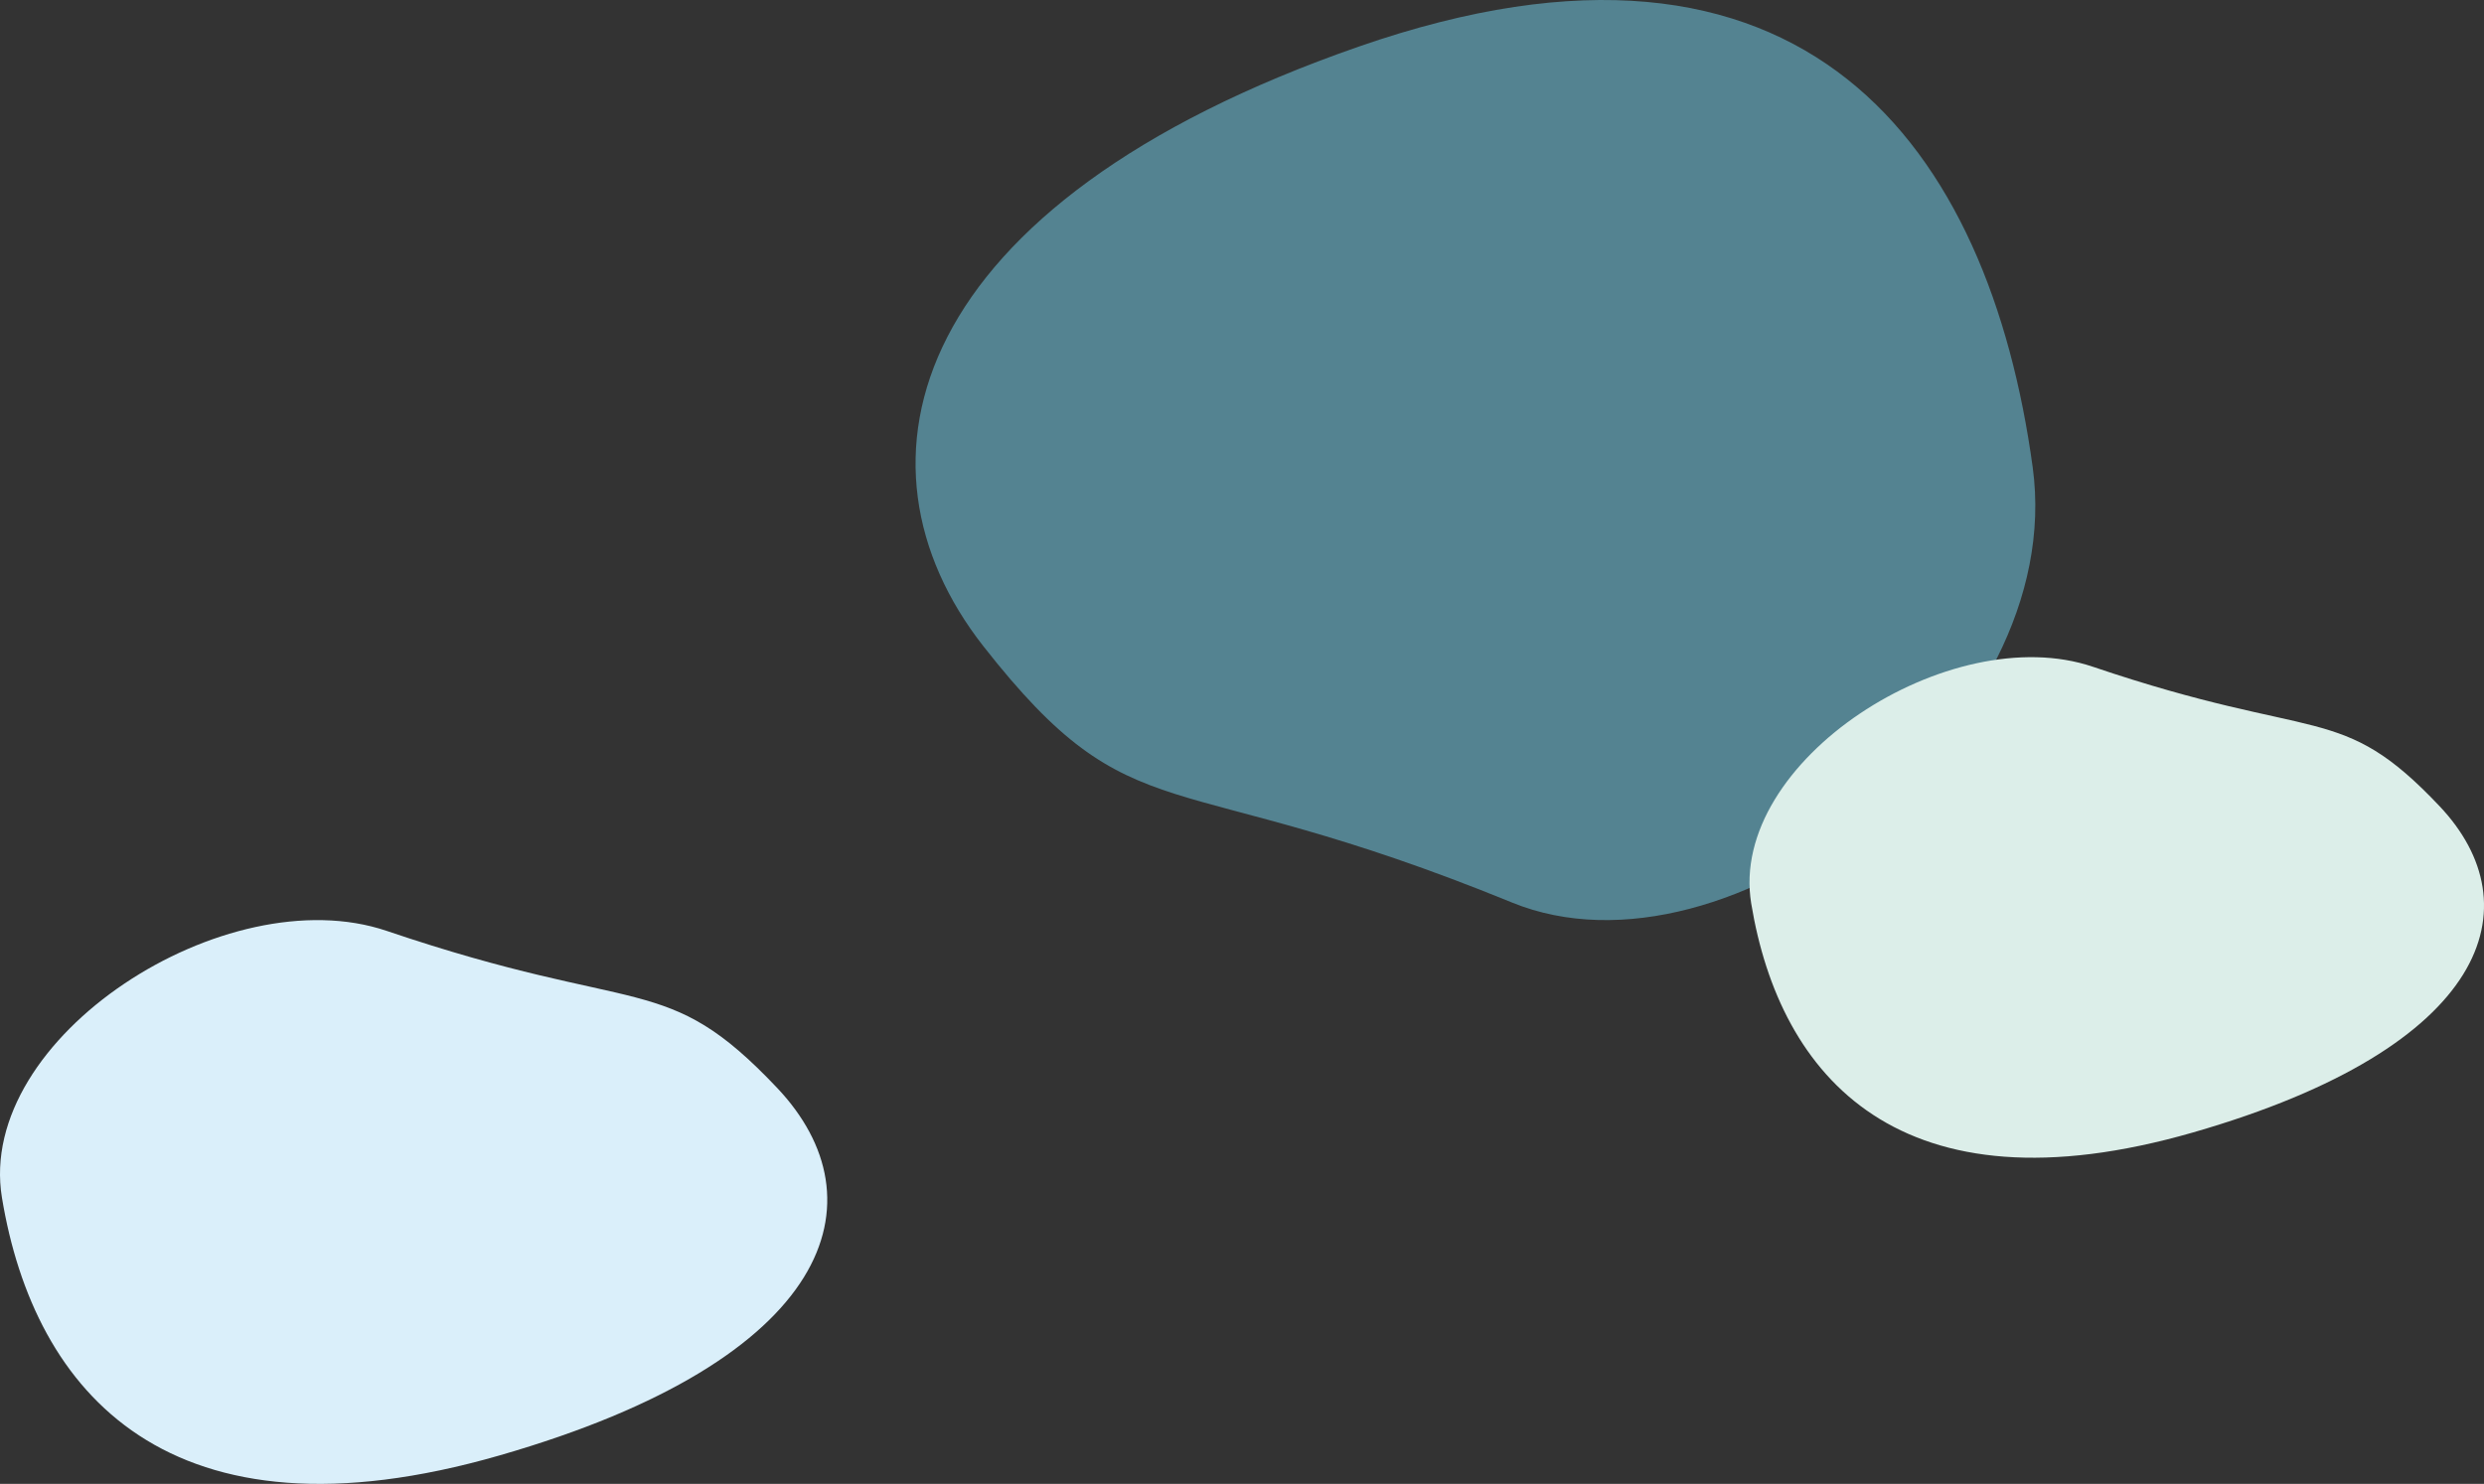 <svg xmlns="http://www.w3.org/2000/svg" xmlns:xlink="http://www.w3.org/1999/xlink" width="287.3" height="171.678" viewBox="0 0 287.3 171.678">
  <rect x="0" y="0" width="287.3" height="171.678" fill="#333333" stroke="none"/>
  <defs>
    <linearGradient id="linear-gradient" x1="-2.794" y1="-7.865" x2="-3.391" y2="-7.131" gradientUnits="objectBoundingBox">
      <stop offset="0" stop-color="#bde0d5"/>
      <stop offset="0.5" stop-color="#bae2f8"/>
      <stop offset="1" stop-color="#6fc7e2"/>
    </linearGradient>
  </defs>
  <g id="グループ_15127" data-name="グループ 15127" transform="translate(16.404 -1283.549)">
    <path id="パス_6701" data-name="パス 6701" d="M307.548,792.269c51.715-17.973,72.89,11.79,77.93,48.672,4.141,30.3-35.139,60.622-60.243,50.354-39.855-16.3-43.593-7.285-61.126-29.654C247.514,840.472,255.152,810.479,307.548,792.269Z" transform="translate(-166.78 496.665)" opacity="0.537" fill="url(#linear-gradient)"/>
    <path id="パス_6702" data-name="パス 6702" d="M314.067,848.811c-38.206,11.013-53.851-7.224-57.574-29.823-3.059-18.565,25.961-37.146,44.507-30.854,29.445,9.989,32.206,4.464,45.16,18.17C358.42,819.275,352.777,837.653,314.067,848.811Z" transform="translate(-272.673 603.116)" fill="#daeffa"/>
    <path id="パス_6703" data-name="パス 6703" d="M307.586,841.867c-33.922,9.778-47.812-6.414-51.118-26.479-2.716-16.483,23.049-32.98,39.516-27.394,26.143,8.868,28.595,3.963,40.1,16.133C346.965,815.643,341.955,831.96,307.586,841.867Z" transform="translate(-70.325 572.695)" fill="#dceee9"/>
  </g>
</svg>
